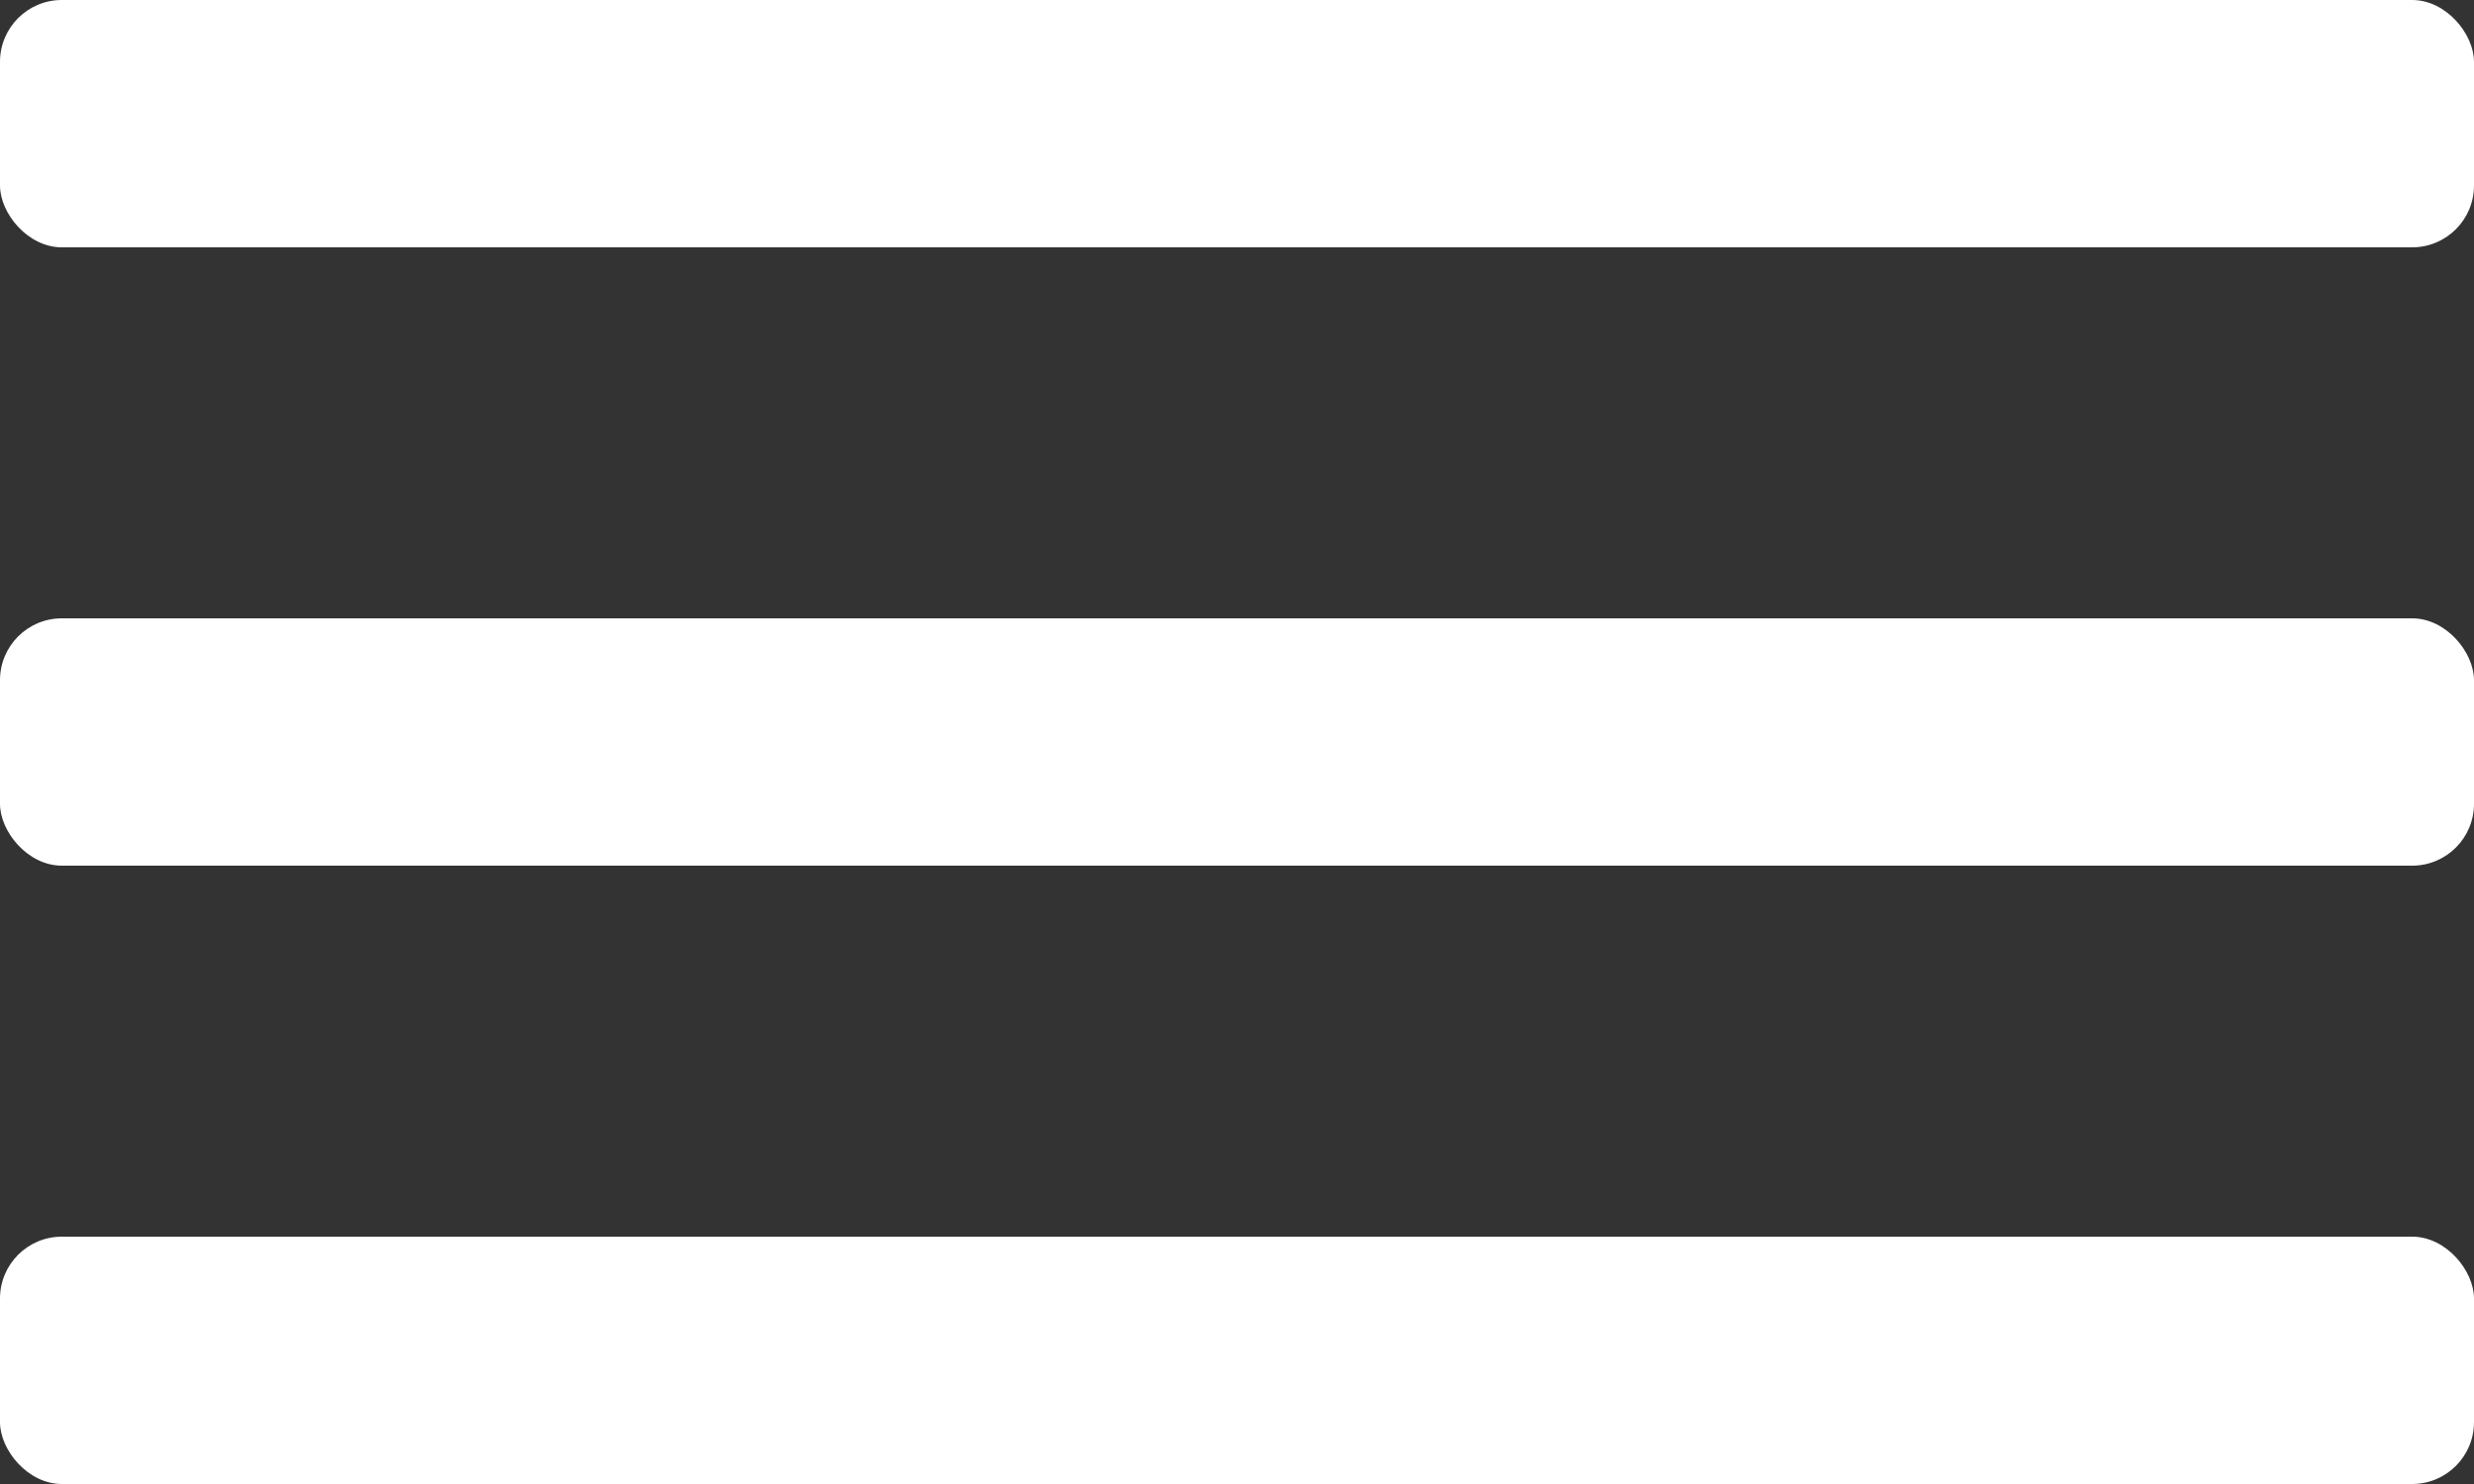 <?xml version="1.0" encoding="UTF-8"?> <svg xmlns="http://www.w3.org/2000/svg" width="40" height="24" viewBox="0 0 40 24" fill="none"><rect x="0" y="0" width="40" height="24" fill="#333333" stroke="none"/> <rect width="40" height="4" rx="1" fill="white"></rect> <rect y="10" width="40" height="4" rx="1" fill="white"></rect> <rect y="20" width="40" height="4" rx="1" fill="white"></rect> </svg> 